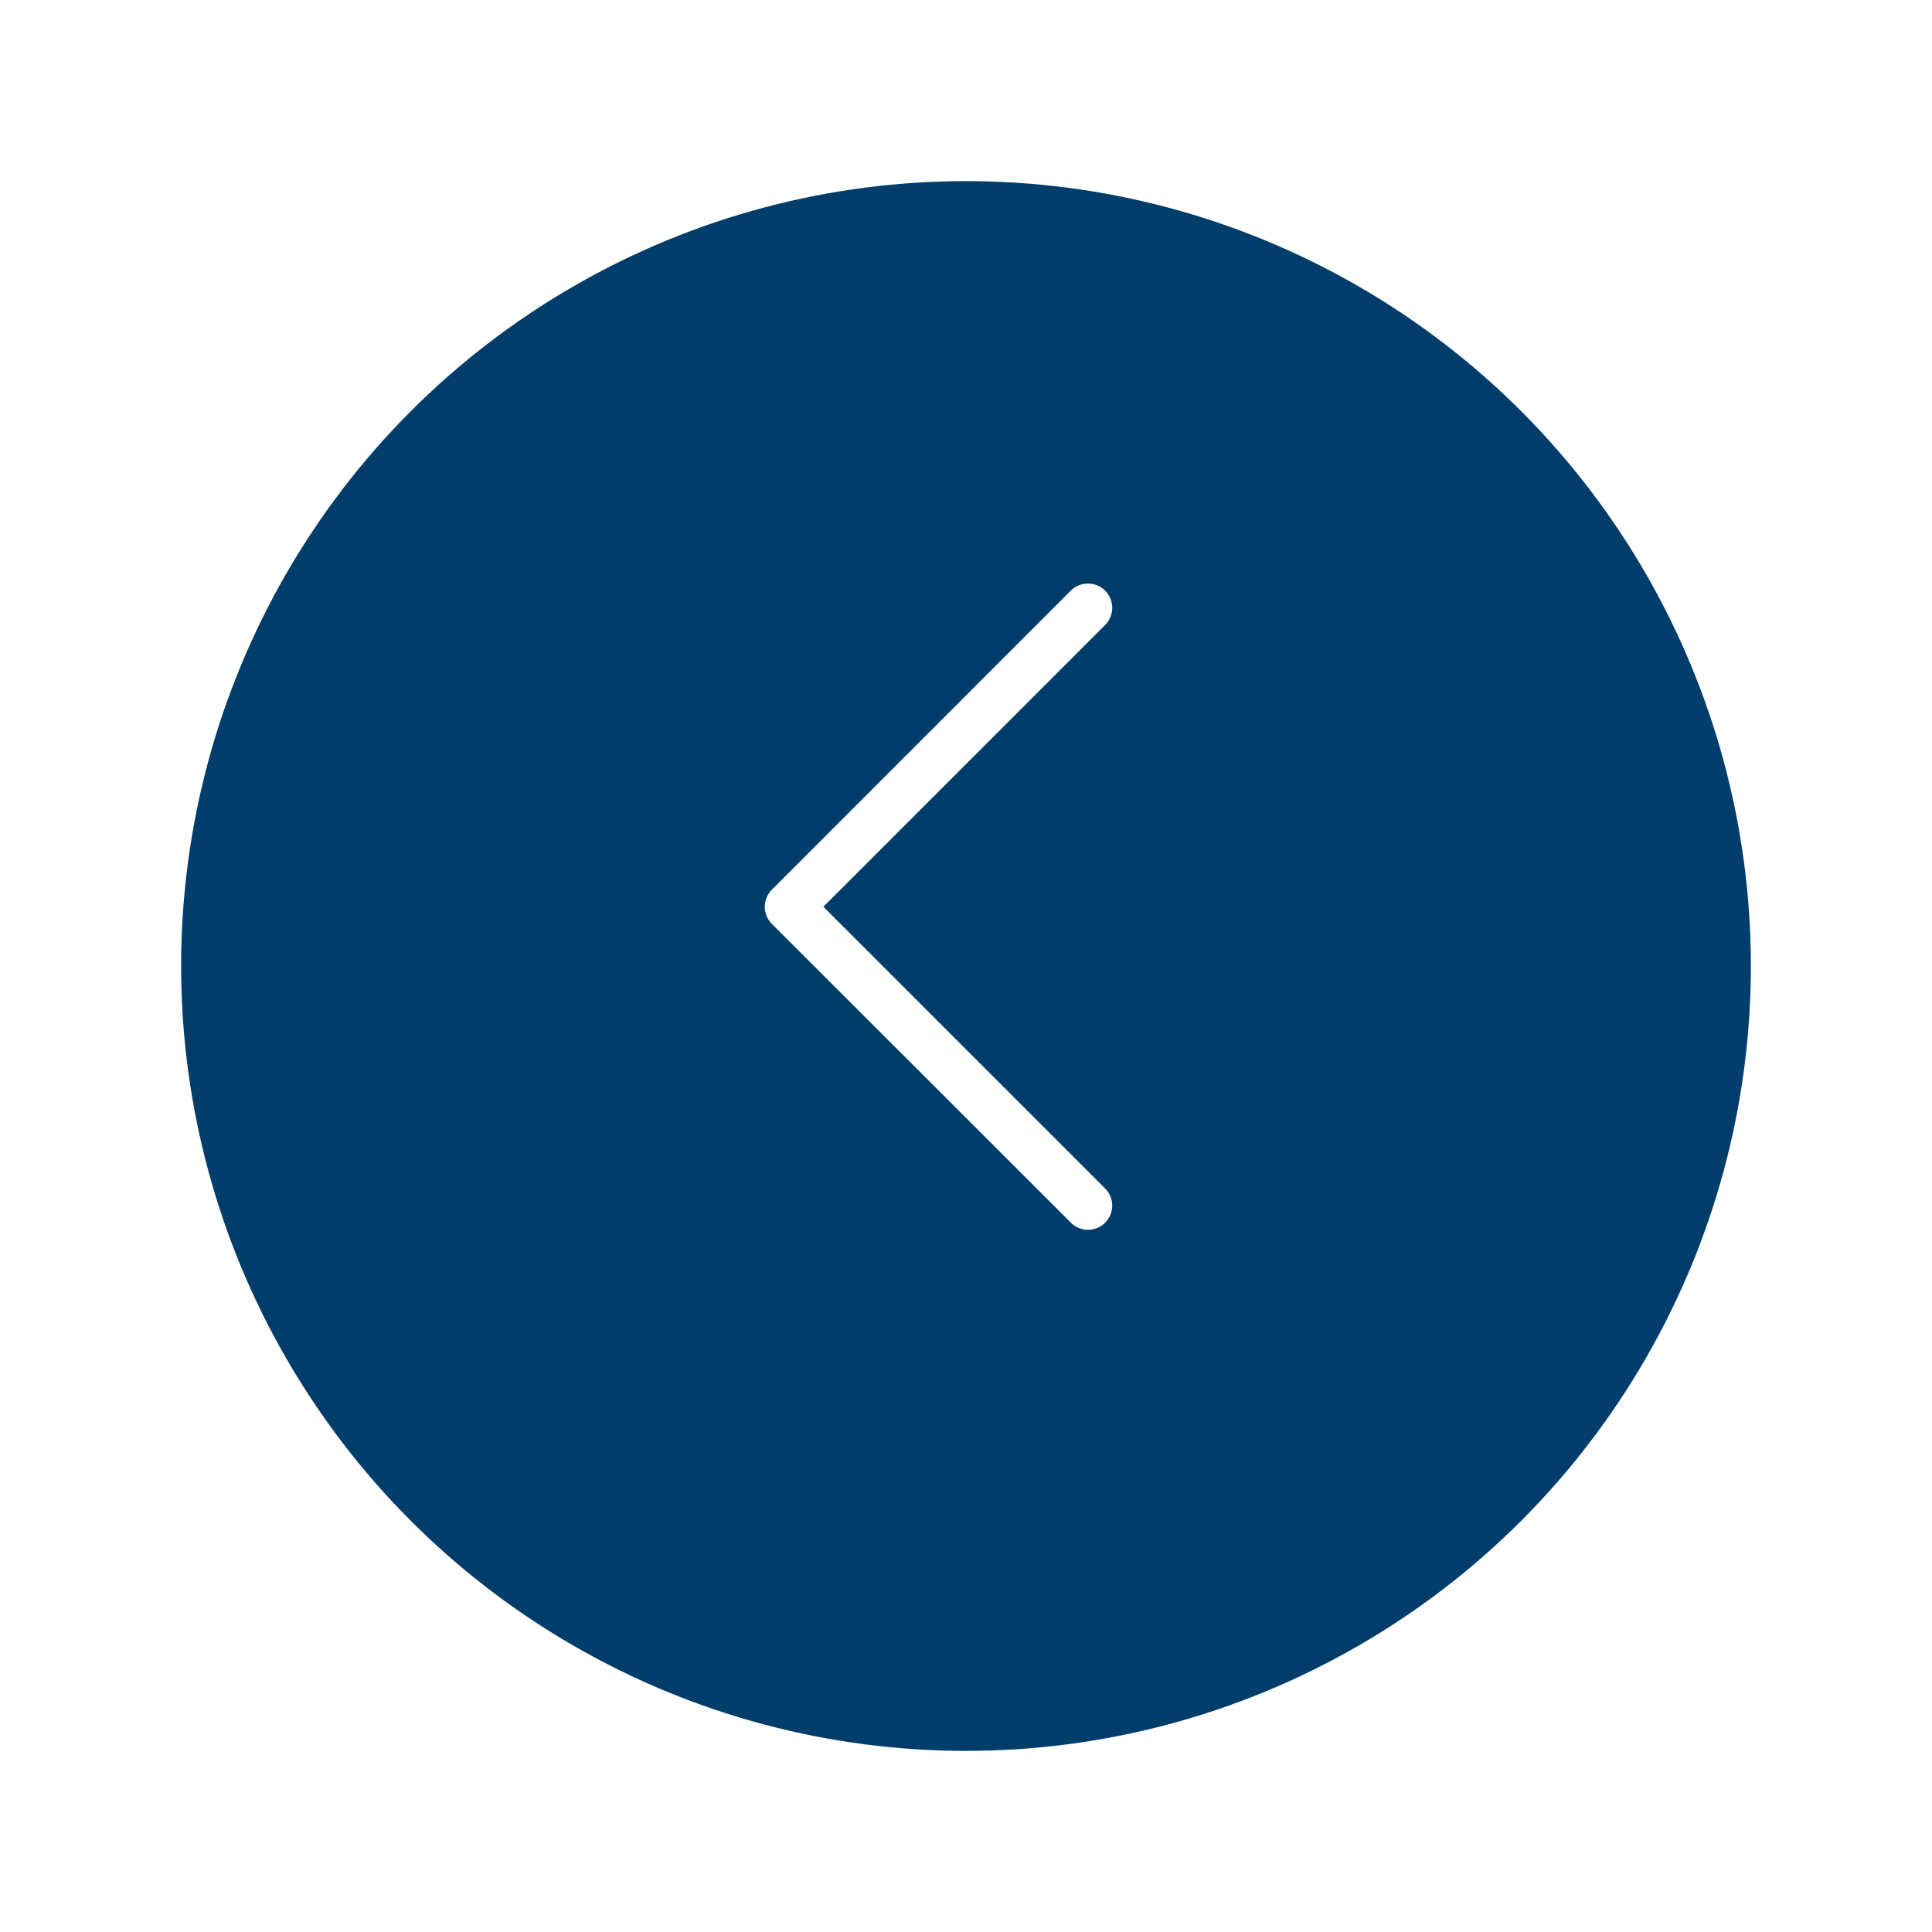 <svg xmlns="http://www.w3.org/2000/svg" xmlns:xlink="http://www.w3.org/1999/xlink" width="96" height="96" viewBox="0 0 96 96">
  <defs>
    <filter id="Ellipse_1" x="0" y="0" width="96" height="96" filterUnits="userSpaceOnUse">
      <feOffset dy="3" input="SourceAlpha"/>
      <feGaussianBlur stdDeviation="3" result="blur"/>
      <feFlood flood-opacity="0.161"/>
      <feComposite operator="in" in2="blur"/>
      <feComposite in="SourceGraphic"/>
    </filter>
    <clipPath id="clip-path">
      <rect id="Rectangle_16" data-name="Rectangle 16" width="17.261" height="32.098" fill="none"/>
    </clipPath>
  </defs>
  <g id="Group_42" data-name="Group 42" transform="translate(-94 -490)">
    <g transform="matrix(1, 0, 0, 1, 94, 490)" filter="url(#Ellipse_1)">
      <circle id="Ellipse_1-2" data-name="Ellipse 1" cx="39" cy="39" r="39" transform="translate(9 6)" fill="#003d6b"/>
    </g>
    <g id="Group_26" data-name="Group 26" transform="translate(149.261 551.098) rotate(180)">
      <g id="Group_25" data-name="Group 25" transform="translate(0 0)" clip-path="url(#clip-path)">
        <path id="Path_20" data-name="Path 20" d="M1.2,32.1a1.205,1.205,0,0,1-.852-2.057l14-14-14-14a1.2,1.2,0,0,1,1.7-1.7L16.908,15.19a1.205,1.205,0,0,1,0,1.7L2.057,31.746A1.206,1.206,0,0,1,1.2,32.1" transform="translate(0 0)" fill="#fff"/>
      </g>
    </g>
  </g>
</svg>
